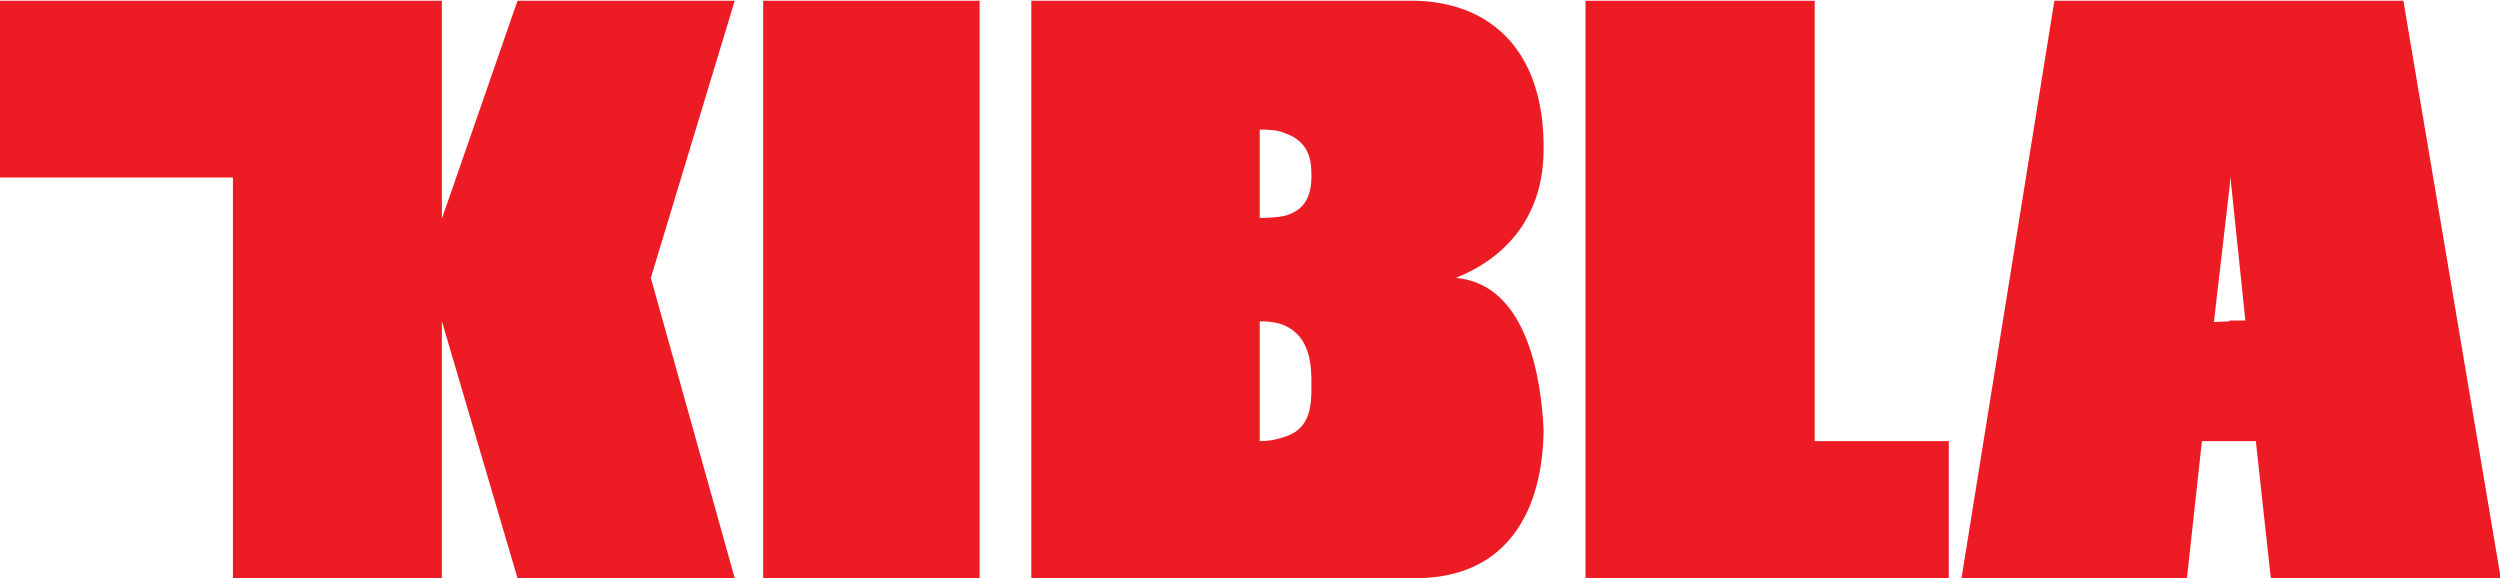 <?xml version="1.0" encoding="utf-8"?>
<!-- Generator: Adobe Illustrator 22.1.0, SVG Export Plug-In . SVG Version: 6.00 Build 0)  -->
<svg version="1.1" id="Layer_1" xmlns="http://www.w3.org/2000/svg" xmlns:xlink="http://www.w3.org/1999/xlink" x="0px" y="0px"
	 viewBox="0 0 333.8 77.2" style="enable-background:new 0 0 333.8 77.2;" xml:space="preserve">
<style type="text/css">
	.Arched_x0020_Green{fill:url(#SVGID_1_);stroke:#FFFFFF;stroke-width:0.25;stroke-miterlimit:1;}
	.st0{fill:#ED1C24;}
</style>
<linearGradient id="SVGID_1_" gradientUnits="userSpaceOnUse" x1="-207.119" y1="246.236" x2="-206.412" y2="245.529">
	<stop  offset="0" style="stop-color:#20AC4B"/>
	<stop  offset="0.983" style="stop-color:#19361A"/>
</linearGradient>
<g>
	<polygon class="st0" points="69.1,0.1 59,29.2 59,0.1 0,0.1 0,23.7 31.1,23.7 31.1,77.2 59,77.2 59,42.9 69.1,77.2 98.1,77.2 
		86.9,37.1 98.1,0.1 	"/>
	<rect x="101.9" y="0.1" class="st0" width="28.9" height="77.1"/>
	<path class="st0" d="M206.1,20.2c0.2-13.4-7-19.8-17-20.1h-17.5h-33.9v77.1h33.9H189c12.4,0,17-9.2,17.1-19.8
		c-0.3-6.4-2-19.4-11.7-20.3C200.9,34.5,206,29.1,206.1,20.2z M171.6,58.3c-0.8,0.3-2,0.6-3.4,0.6v-16c1.4,0,2.6,0.2,3.4,0.6
		c3.5,1.6,3.5,5.6,3.5,7.9C175.1,53.9,175.1,57.2,171.6,58.3z M171.6,28.8c-0.9,0.2-2.1,0.3-3.4,0.3V17.3c1.4,0,2.6,0.1,3.4,0.5
		c3.5,1.2,3.5,4.1,3.5,5.8C175.1,26.8,173.7,28.2,171.6,28.8z"/>
	<polygon class="st0" points="242.3,0.1 211.7,0.1 211.7,77.2 260.2,77.2 260.2,58.9 242.3,58.9 	"/>
	<path class="st0" d="M320.9,0.1h-23.2h-23.4l-12.4,77.1h30.1l2-18.3h3.7h3.5l2,18.3h30.7L320.9,0.1z M297.7,42.9l-2.1,0.1l2.1-18.1
		l0.1-1.3l2,19.2H297.7z"/>
</g>
</svg>
